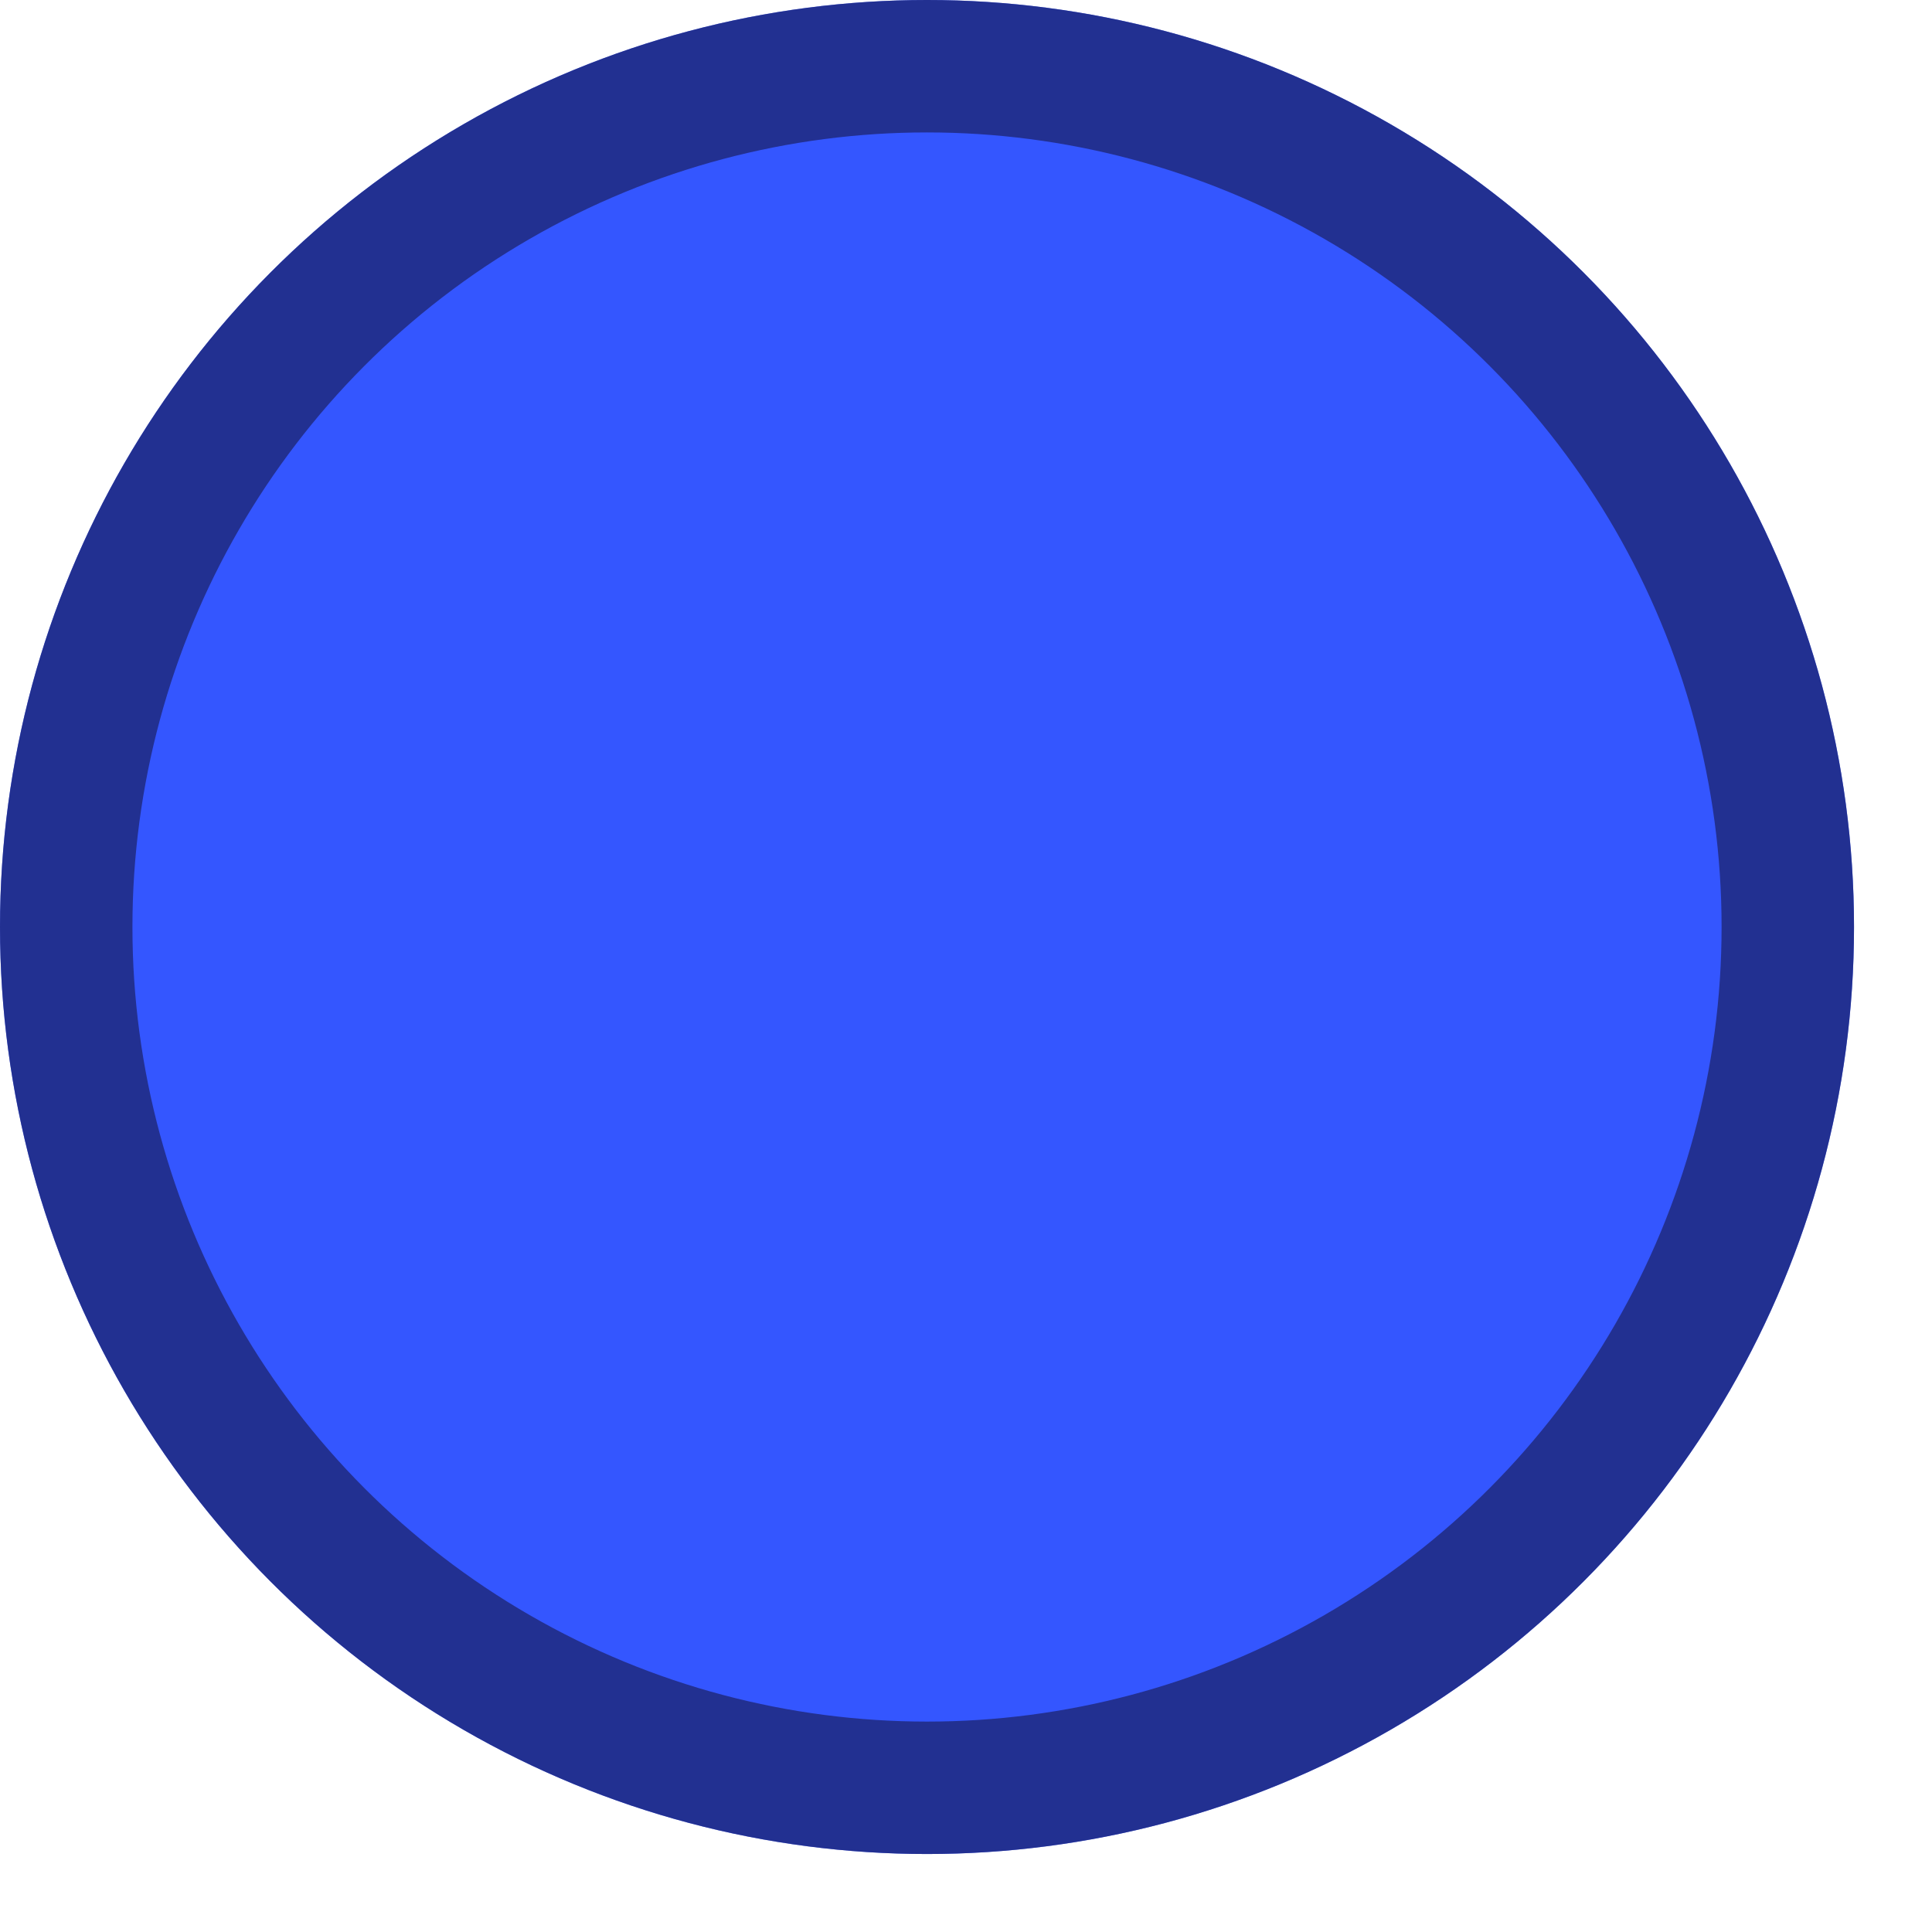 <?xml version="1.0" encoding="utf-8"?>
<svg xmlns="http://www.w3.org/2000/svg" fill="none" height="100%" overflow="visible" preserveAspectRatio="none" style="display: block;" viewBox="0 0 11 11" width="100%">
<g id="Ellipse 150">
<circle cx="5.278" cy="5.278" fill="#3456FF" r="5.278"/>
<circle cx="5.278" cy="5.278" r="4.901" stroke="#1C2063" stroke-opacity="0.7" stroke-width="0.754"/>
</g>
</svg>